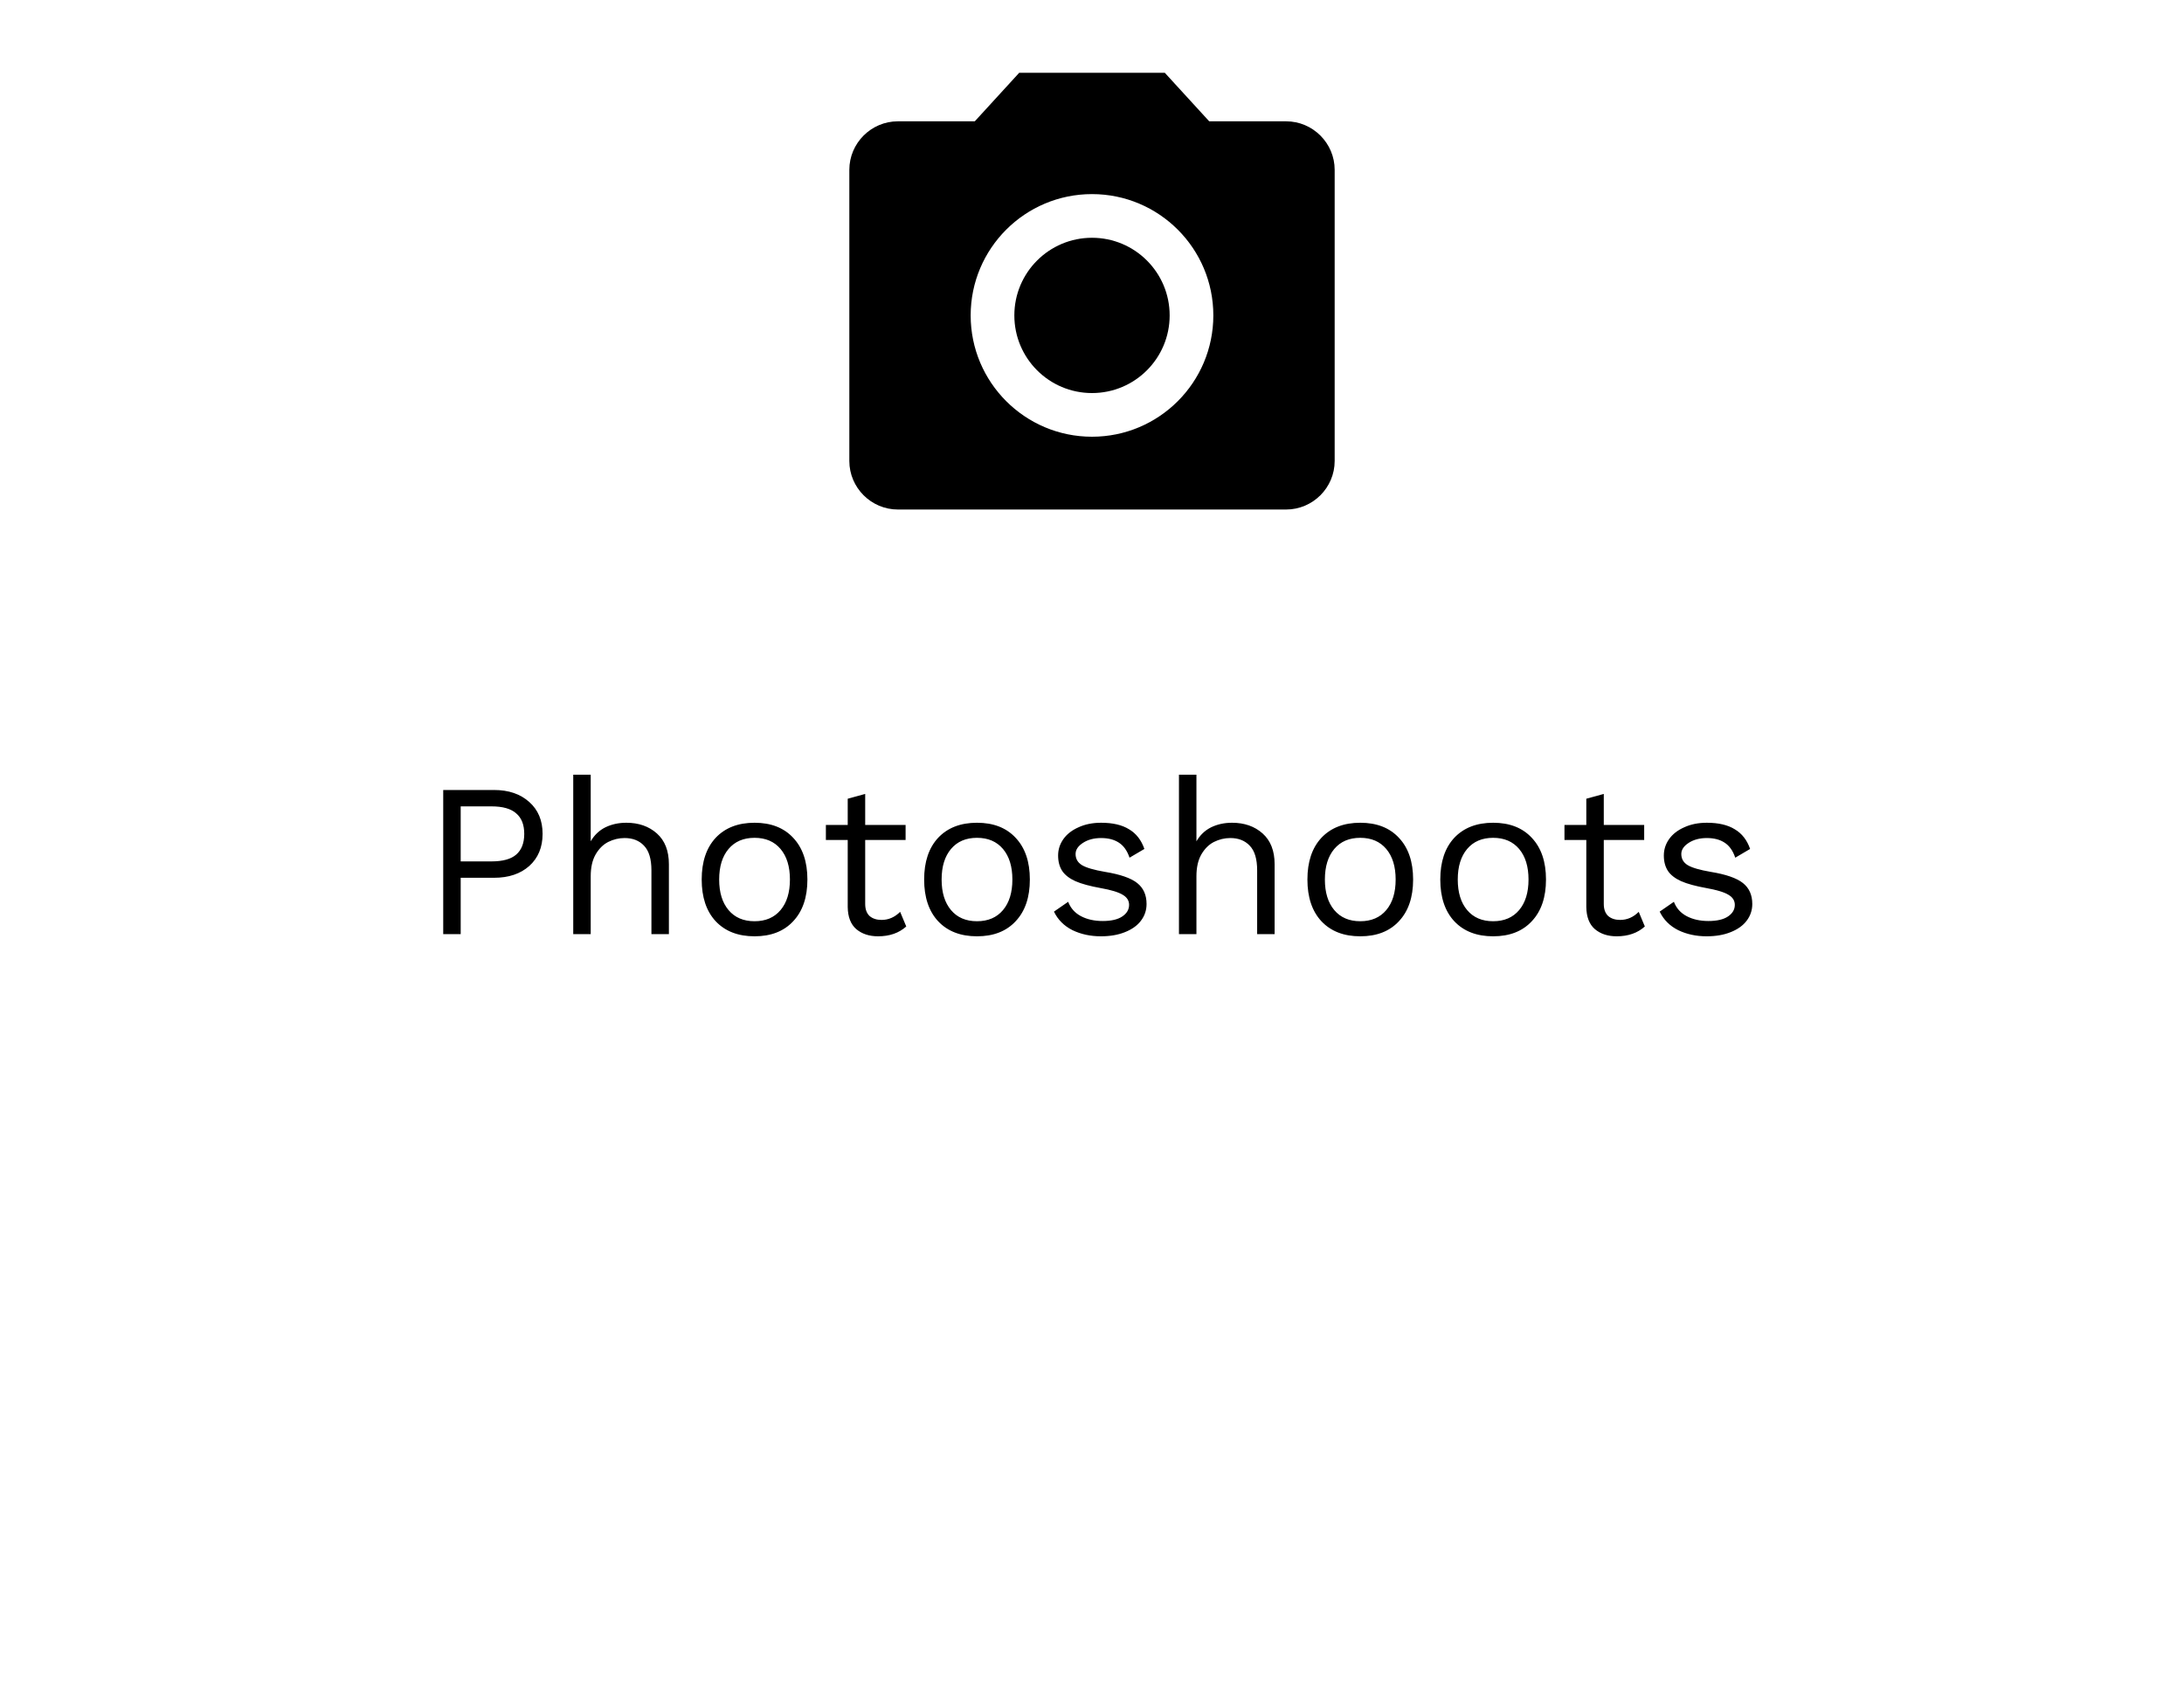 <svg width="180" height="140" viewBox="0 0 180 140" fill="none" xmlns="http://www.w3.org/2000/svg">
<path d="M90 32.4C93.535 32.4 96.4 29.535 96.4 26C96.4 22.465 93.535 19.6 90 19.6C86.465 19.6 83.6 22.465 83.6 26C83.6 29.535 86.465 32.4 90 32.4Z" fill="black"/>
<path d="M84 6L80.34 10H74C71.8 10 70 11.8 70 14V38C70 40.2 71.8 42 74 42H106C108.2 42 110 40.2 110 38V14C110 11.8 108.2 10 106 10H99.66L96 6H84ZM90 36C84.48 36 80 31.52 80 26C80 20.48 84.48 16 90 16C95.52 16 100 20.48 100 26C100 31.52 95.52 36 90 36Z" fill="black"/>
<path d="M40.723 65.12C41.923 65.12 42.889 65.45 43.621 66.11C44.353 66.758 44.719 67.634 44.719 68.738C44.719 69.842 44.353 70.724 43.621 71.384C42.889 72.032 41.923 72.356 40.723 72.356H37.969V77H36.529V65.12H40.723ZM40.507 71.006C41.431 71.006 42.109 70.82 42.541 70.448C42.985 70.064 43.207 69.494 43.207 68.738C43.207 67.982 42.985 67.418 42.541 67.046C42.109 66.662 41.431 66.47 40.507 66.47H37.969V71.006H40.507ZM51.619 67.82C52.639 67.82 53.479 68.114 54.139 68.702C54.799 69.29 55.129 70.136 55.129 71.24V77H53.689V71.744C53.689 70.808 53.485 70.13 53.077 69.71C52.681 69.29 52.147 69.08 51.475 69.08C51.007 69.08 50.557 69.188 50.125 69.404C49.705 69.62 49.357 69.968 49.081 70.448C48.817 70.916 48.685 71.51 48.685 72.23V77H47.245V63.86H48.685V69.35C48.985 68.834 49.387 68.45 49.891 68.198C50.407 67.946 50.983 67.82 51.619 67.82ZM62.188 67.82C63.544 67.82 64.606 68.234 65.374 69.062C66.154 69.89 66.544 71.036 66.544 72.5C66.544 73.964 66.154 75.11 65.374 75.938C64.606 76.766 63.544 77.18 62.188 77.18C60.832 77.18 59.764 76.766 58.984 75.938C58.216 75.11 57.832 73.964 57.832 72.5C57.832 71.036 58.216 69.89 58.984 69.062C59.764 68.234 60.832 67.82 62.188 67.82ZM62.188 69.062C61.276 69.062 60.562 69.368 60.046 69.98C59.53 70.592 59.272 71.432 59.272 72.5C59.272 73.568 59.53 74.408 60.046 75.02C60.562 75.632 61.276 75.938 62.188 75.938C63.1 75.938 63.814 75.632 64.33 75.02C64.846 74.408 65.104 73.568 65.104 72.5C65.104 71.432 64.846 70.592 64.33 69.98C63.814 69.368 63.1 69.062 62.188 69.062ZM74.691 76.37C74.091 76.91 73.317 77.18 72.369 77.18C71.637 77.18 71.037 76.982 70.569 76.586C70.113 76.19 69.879 75.584 69.867 74.768V69.242H68.067V68H69.867V65.84L71.307 65.444V68H74.637V69.242H71.307V74.516C71.307 74.948 71.427 75.278 71.667 75.506C71.919 75.722 72.249 75.83 72.657 75.83C73.233 75.83 73.743 75.608 74.187 75.164L74.691 76.37ZM80.522 67.82C81.878 67.82 82.94 68.234 83.708 69.062C84.488 69.89 84.878 71.036 84.878 72.5C84.878 73.964 84.488 75.11 83.708 75.938C82.94 76.766 81.878 77.18 80.522 77.18C79.166 77.18 78.098 76.766 77.318 75.938C76.55 75.11 76.166 73.964 76.166 72.5C76.166 71.036 76.55 69.89 77.318 69.062C78.098 68.234 79.166 67.82 80.522 67.82ZM80.522 69.062C79.61 69.062 78.896 69.368 78.38 69.98C77.864 70.592 77.606 71.432 77.606 72.5C77.606 73.568 77.864 74.408 78.38 75.02C78.896 75.632 79.61 75.938 80.522 75.938C81.434 75.938 82.148 75.632 82.664 75.02C83.18 74.408 83.438 73.568 83.438 72.5C83.438 71.432 83.18 70.592 82.664 69.98C82.148 69.368 81.434 69.062 80.522 69.062ZM90.735 77.18C89.871 77.18 89.091 77.012 88.395 76.676C87.699 76.328 87.189 75.818 86.865 75.146L88.035 74.336C88.239 74.864 88.593 75.26 89.097 75.524C89.601 75.788 90.195 75.92 90.879 75.92C91.587 75.92 92.127 75.794 92.499 75.542C92.871 75.29 93.057 74.972 93.057 74.588C93.057 74.24 92.883 73.964 92.535 73.76C92.187 73.544 91.575 73.358 90.699 73.202C89.835 73.046 89.151 72.86 88.647 72.644C88.143 72.416 87.777 72.134 87.549 71.798C87.321 71.45 87.207 71.024 87.207 70.52C87.207 70.028 87.351 69.578 87.639 69.17C87.927 68.762 88.341 68.438 88.881 68.198C89.421 67.946 90.045 67.82 90.753 67.82C91.713 67.82 92.481 68 93.057 68.36C93.645 68.708 94.065 69.248 94.317 69.98L93.093 70.7C92.901 70.124 92.607 69.71 92.211 69.458C91.827 69.206 91.341 69.08 90.753 69.08C90.165 69.08 89.667 69.212 89.259 69.476C88.851 69.74 88.647 70.046 88.647 70.394C88.647 70.79 88.821 71.096 89.169 71.312C89.529 71.528 90.165 71.714 91.077 71.87C92.325 72.074 93.207 72.38 93.723 72.788C94.239 73.196 94.497 73.772 94.497 74.516C94.497 75.032 94.341 75.494 94.029 75.902C93.729 76.298 93.291 76.61 92.715 76.838C92.151 77.066 91.491 77.18 90.735 77.18ZM101.541 67.82C102.561 67.82 103.401 68.114 104.061 68.702C104.721 69.29 105.051 70.136 105.051 71.24V77H103.611V71.744C103.611 70.808 103.407 70.13 102.999 69.71C102.603 69.29 102.069 69.08 101.397 69.08C100.929 69.08 100.479 69.188 100.047 69.404C99.627 69.62 99.279 69.968 99.003 70.448C98.739 70.916 98.607 71.51 98.607 72.23V77H97.167V63.86H98.607V69.35C98.907 68.834 99.309 68.45 99.813 68.198C100.329 67.946 100.905 67.82 101.541 67.82ZM112.11 67.82C113.466 67.82 114.528 68.234 115.296 69.062C116.076 69.89 116.466 71.036 116.466 72.5C116.466 73.964 116.076 75.11 115.296 75.938C114.528 76.766 113.466 77.18 112.11 77.18C110.754 77.18 109.686 76.766 108.906 75.938C108.138 75.11 107.754 73.964 107.754 72.5C107.754 71.036 108.138 69.89 108.906 69.062C109.686 68.234 110.754 67.82 112.11 67.82ZM112.11 69.062C111.198 69.062 110.484 69.368 109.968 69.98C109.452 70.592 109.194 71.432 109.194 72.5C109.194 73.568 109.452 74.408 109.968 75.02C110.484 75.632 111.198 75.938 112.11 75.938C113.022 75.938 113.736 75.632 114.252 75.02C114.768 74.408 115.026 73.568 115.026 72.5C115.026 71.432 114.768 70.592 114.252 69.98C113.736 69.368 113.022 69.062 112.11 69.062ZM123.061 67.82C124.417 67.82 125.479 68.234 126.247 69.062C127.027 69.89 127.417 71.036 127.417 72.5C127.417 73.964 127.027 75.11 126.247 75.938C125.479 76.766 124.417 77.18 123.061 77.18C121.705 77.18 120.637 76.766 119.857 75.938C119.089 75.11 118.705 73.964 118.705 72.5C118.705 71.036 119.089 69.89 119.857 69.062C120.637 68.234 121.705 67.82 123.061 67.82ZM123.061 69.062C122.149 69.062 121.435 69.368 120.919 69.98C120.403 70.592 120.145 71.432 120.145 72.5C120.145 73.568 120.403 74.408 120.919 75.02C121.435 75.632 122.149 75.938 123.061 75.938C123.973 75.938 124.687 75.632 125.203 75.02C125.719 74.408 125.977 73.568 125.977 72.5C125.977 71.432 125.719 70.592 125.203 69.98C124.687 69.368 123.973 69.062 123.061 69.062ZM135.564 76.37C134.964 76.91 134.19 77.18 133.242 77.18C132.51 77.18 131.91 76.982 131.442 76.586C130.986 76.19 130.752 75.584 130.74 74.768V69.242H128.94V68H130.74V65.84L132.18 65.444V68H135.51V69.242H132.18V74.516C132.18 74.948 132.3 75.278 132.54 75.506C132.792 75.722 133.122 75.83 133.53 75.83C134.106 75.83 134.616 75.608 135.06 75.164L135.564 76.37ZM140.657 77.18C139.793 77.18 139.013 77.012 138.317 76.676C137.621 76.328 137.111 75.818 136.787 75.146L137.957 74.336C138.161 74.864 138.515 75.26 139.019 75.524C139.523 75.788 140.117 75.92 140.801 75.92C141.509 75.92 142.049 75.794 142.421 75.542C142.793 75.29 142.979 74.972 142.979 74.588C142.979 74.24 142.805 73.964 142.457 73.76C142.109 73.544 141.497 73.358 140.621 73.202C139.757 73.046 139.073 72.86 138.569 72.644C138.065 72.416 137.699 72.134 137.471 71.798C137.243 71.45 137.129 71.024 137.129 70.52C137.129 70.028 137.273 69.578 137.561 69.17C137.849 68.762 138.263 68.438 138.803 68.198C139.343 67.946 139.967 67.82 140.675 67.82C141.635 67.82 142.403 68 142.979 68.36C143.567 68.708 143.987 69.248 144.239 69.98L143.015 70.7C142.823 70.124 142.529 69.71 142.133 69.458C141.749 69.206 141.263 69.08 140.675 69.08C140.087 69.08 139.589 69.212 139.181 69.476C138.773 69.74 138.569 70.046 138.569 70.394C138.569 70.79 138.743 71.096 139.091 71.312C139.451 71.528 140.087 71.714 140.999 71.87C142.247 72.074 143.129 72.38 143.645 72.788C144.161 73.196 144.419 73.772 144.419 74.516C144.419 75.032 144.263 75.494 143.951 75.902C143.651 76.298 143.213 76.61 142.637 76.838C142.073 77.066 141.413 77.18 140.657 77.18Z" fill="black"/>
</svg>
